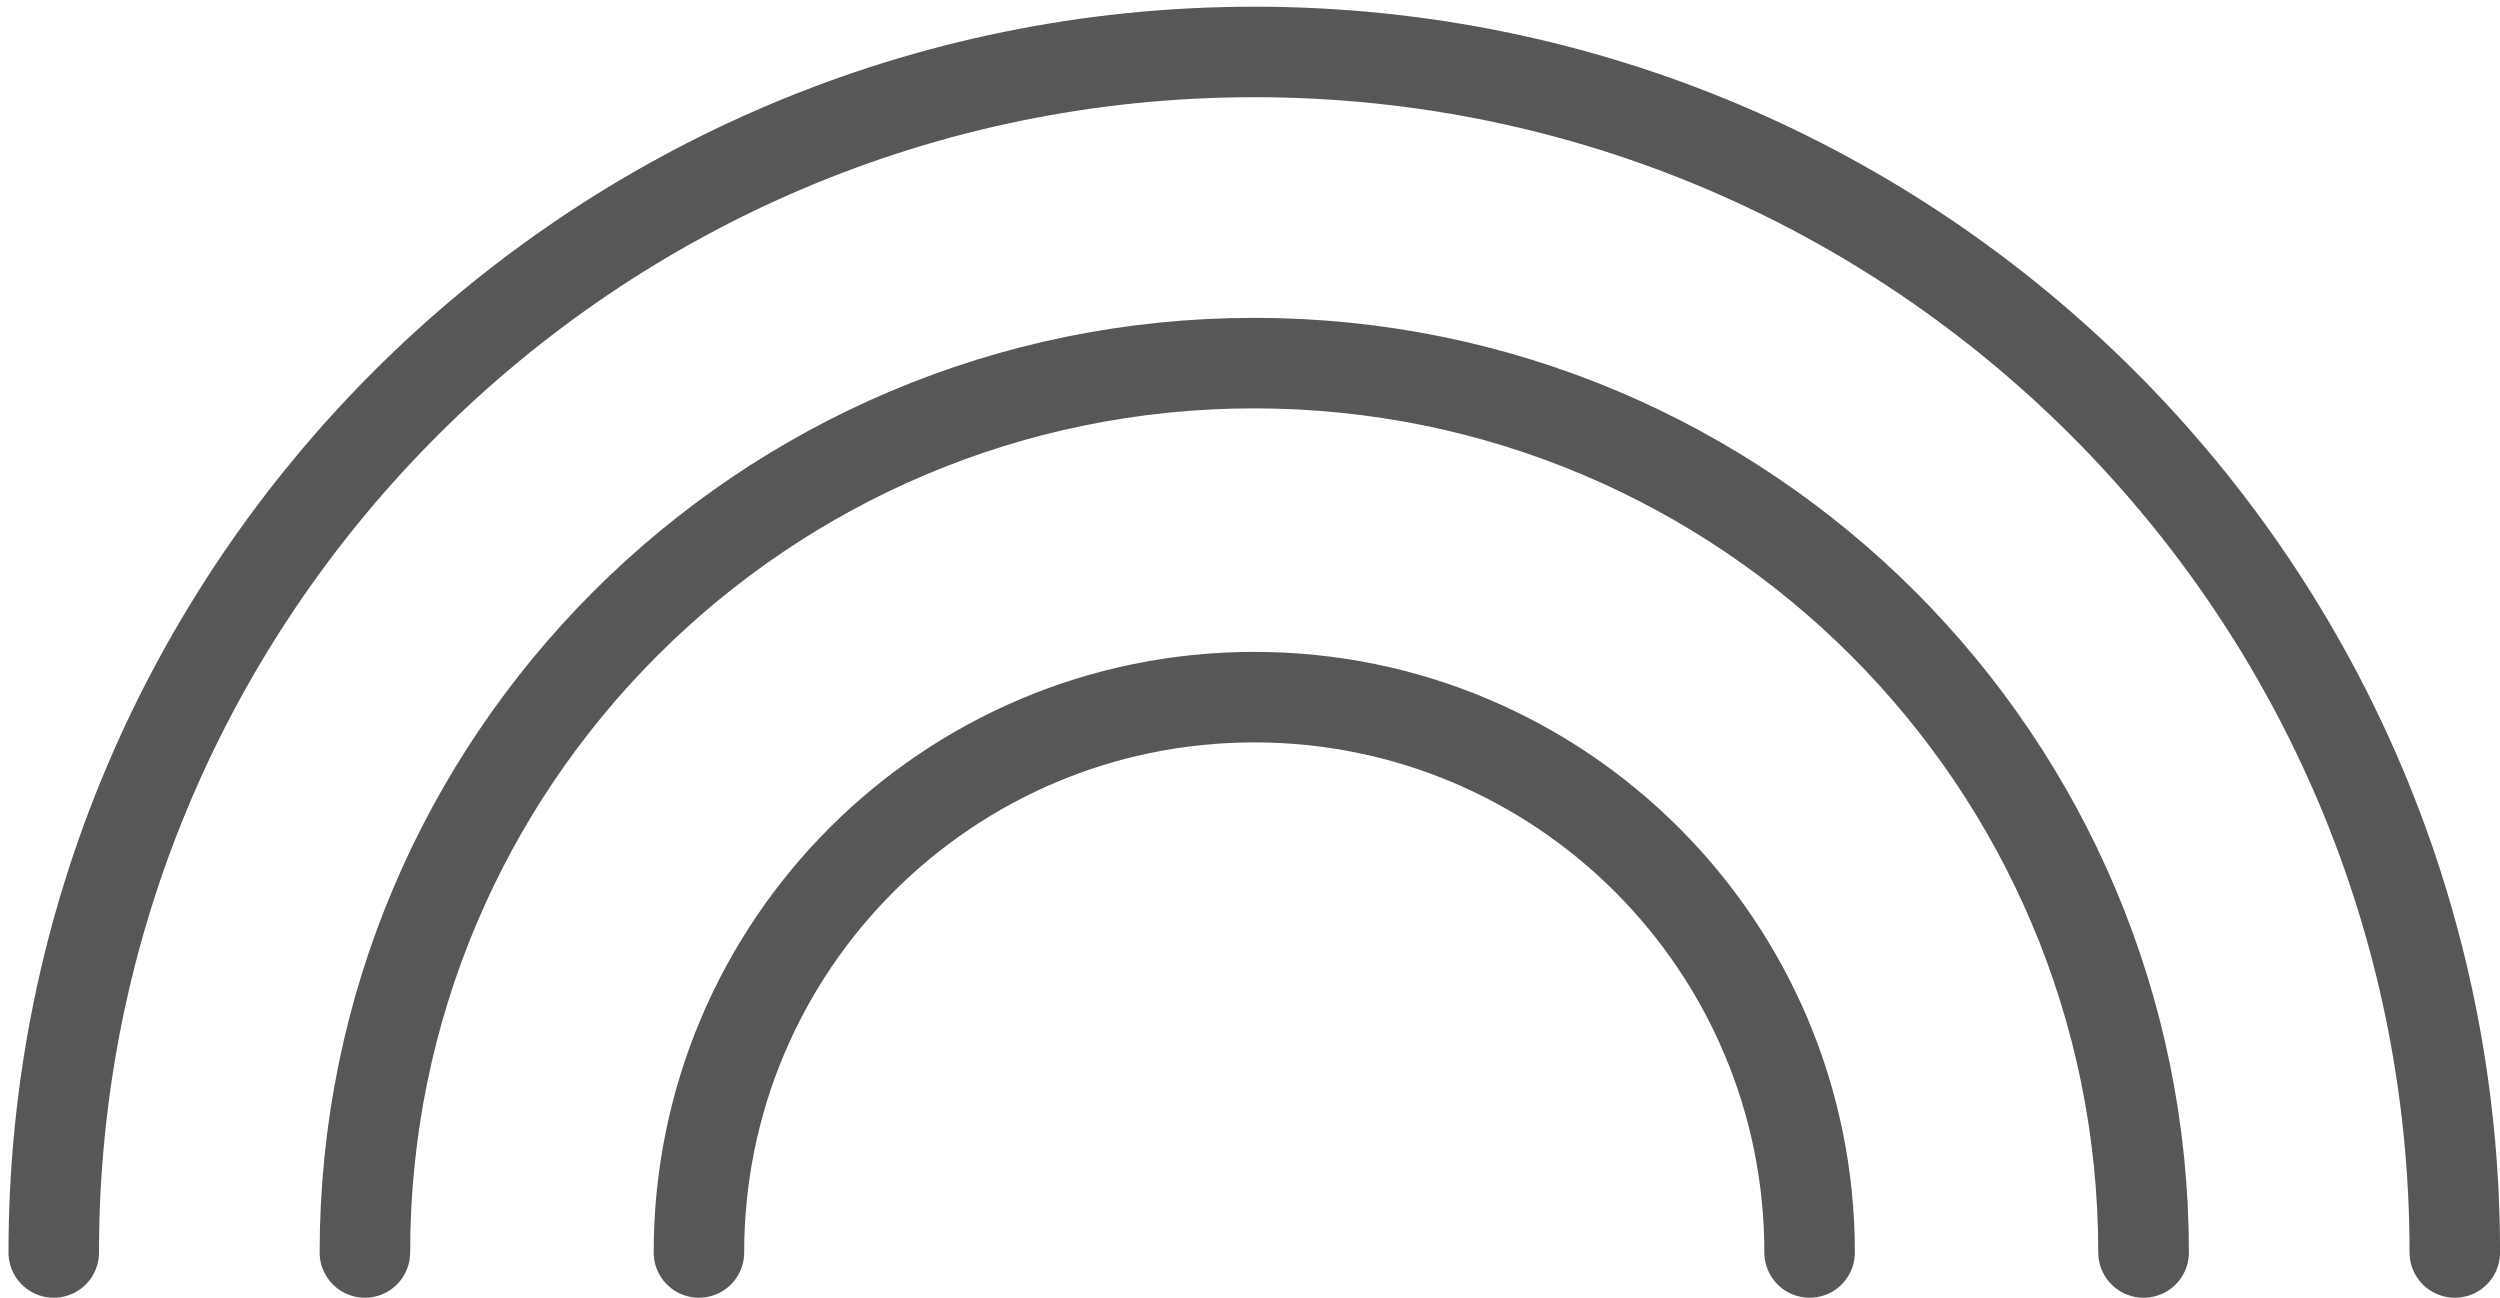 <?xml version="1.0" encoding="utf-8"?>
<!-- Generator: Adobe Illustrator 28.3.0, SVG Export Plug-In . SVG Version: 6.00 Build 0)  -->
<svg version="1.1" id="Ebene_1" xmlns="http://www.w3.org/2000/svg" xmlns:xlink="http://www.w3.org/1999/xlink" x="0px" y="0px"
	 viewBox="0 0 181.42 94.18" style="enable-background:new 0 0 181.42 94.18;" xml:space="preserve">
<style type="text/css">
	
		.st0{clip-path:url(#SVGID_00000103979231877952945720000012832875164234749091_);fill:none;stroke:#575756;stroke-width:6.568;stroke-linecap:round;stroke-linejoin:round;stroke-miterlimit:10;}
</style>
<g>
	<defs>
		<rect id="SVGID_1_" x="0.61" y="0.49" width="180.81" height="93.69"/>
	</defs>
	<clipPath id="SVGID_00000116233100545633617660000013619323527610908830_">
		<use xlink:href="#SVGID_1_"  style="overflow:visible;"/>
	</clipPath>
	
		<path style="clip-path:url(#SVGID_00000116233100545633617660000013619323527610908830_);fill:none;stroke:#575756;stroke-width:6.568;stroke-linecap:round;stroke-linejoin:round;stroke-miterlimit:10;" d="
		M155.55,90.89c0-35.64-28.89-64.54-64.54-64.54S26.48,55.25,26.48,90.89 M50.72,90.89c0-22.26,18.04-40.3,40.3-40.3
		c22.26,0,40.3,18.04,40.3,40.3 M26.48,90.89c0-35.64,28.89-64.54,64.54-64.54s64.54,28.89,64.54,64.54 M178.14,90.89
		c0-48.12-39.01-87.12-87.12-87.12S3.9,42.78,3.9,90.89"/>
</g>
</svg>

